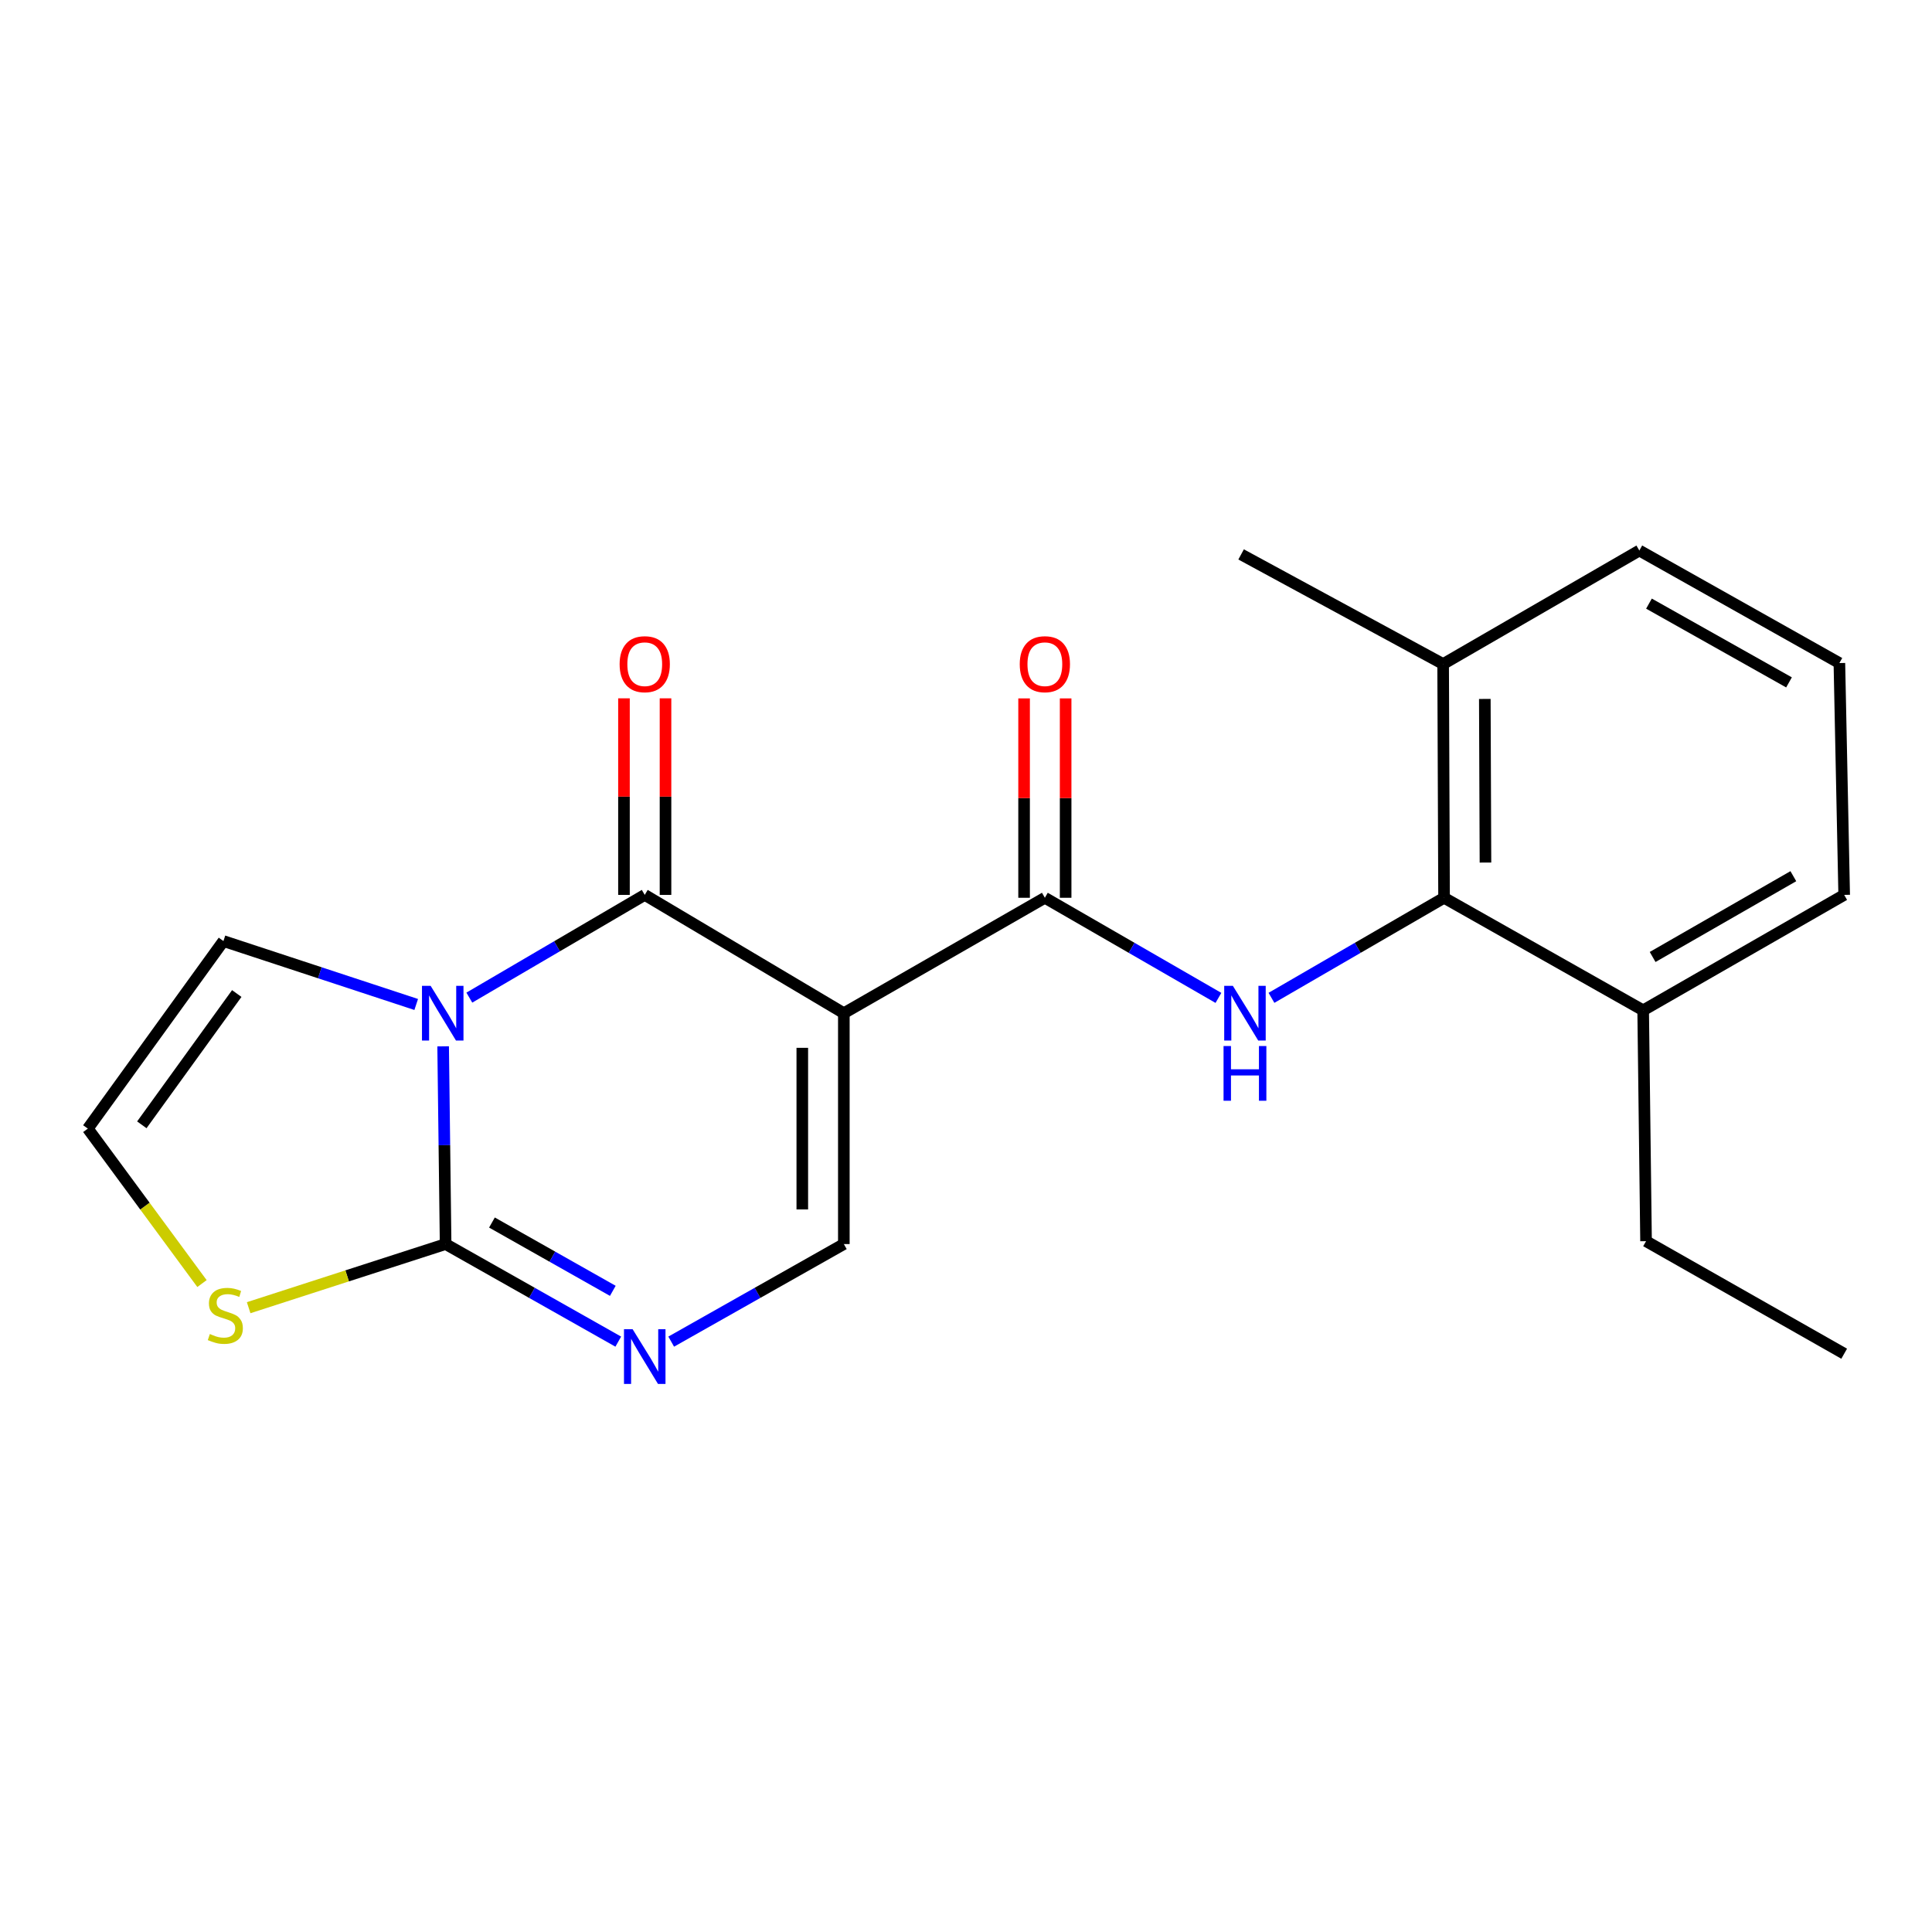 <?xml version='1.0' encoding='iso-8859-1'?>
<svg version='1.1' baseProfile='full'
              xmlns='http://www.w3.org/2000/svg'
                      xmlns:rdkit='http://www.rdkit.org/xml'
                      xmlns:xlink='http://www.w3.org/1999/xlink'
                  xml:space='preserve'
width='1000px' height='1000px' viewBox='0 0 1000 1000'>
<!-- END OF HEADER -->
<rect style='opacity:1.0;fill:#FFFFFF;stroke:none' width='1000' height='1000' x='0' y='0'> </rect>
<path class='bond-1' d='M 242.925,516.368 L 288.32,489.783' style='fill:none;fill-rule:evenodd;stroke:#0000FF;stroke-width:6px;stroke-linecap:butt;stroke-linejoin:miter;stroke-opacity:1' />
<path class='bond-1' d='M 288.32,489.783 L 333.716,463.198' style='fill:none;fill-rule:evenodd;stroke:#000000;stroke-width:6px;stroke-linecap:butt;stroke-linejoin:miter;stroke-opacity:1' />
<path class='bond-2' d='M 229.37,541.579 L 230.009,592.751' style='fill:none;fill-rule:evenodd;stroke:#0000FF;stroke-width:6px;stroke-linecap:butt;stroke-linejoin:miter;stroke-opacity:1' />
<path class='bond-2' d='M 230.009,592.751 L 230.649,643.924' style='fill:none;fill-rule:evenodd;stroke:#000000;stroke-width:6px;stroke-linecap:butt;stroke-linejoin:miter;stroke-opacity:1' />
<path class='bond-9' d='M 215.428,519.915 L 165.538,503.502' style='fill:none;fill-rule:evenodd;stroke:#0000FF;stroke-width:6px;stroke-linecap:butt;stroke-linejoin:miter;stroke-opacity:1' />
<path class='bond-9' d='M 165.538,503.502 L 115.647,487.089' style='fill:none;fill-rule:evenodd;stroke:#000000;stroke-width:6px;stroke-linecap:butt;stroke-linejoin:miter;stroke-opacity:1' />
<path class='bond-0' d='M 436.771,524.431 L 333.716,463.198' style='fill:none;fill-rule:evenodd;stroke:#000000;stroke-width:6px;stroke-linecap:butt;stroke-linejoin:miter;stroke-opacity:1' />
<path class='bond-3' d='M 436.771,524.431 L 540.818,464.691' style='fill:none;fill-rule:evenodd;stroke:#000000;stroke-width:6px;stroke-linecap:butt;stroke-linejoin:miter;stroke-opacity:1' />
<path class='bond-22' d='M 436.771,524.431 L 436.771,643.924' style='fill:none;fill-rule:evenodd;stroke:#000000;stroke-width:6px;stroke-linecap:butt;stroke-linejoin:miter;stroke-opacity:1' />
<path class='bond-22' d='M 415.269,542.355 L 415.269,626' style='fill:none;fill-rule:evenodd;stroke:#000000;stroke-width:6px;stroke-linecap:butt;stroke-linejoin:miter;stroke-opacity:1' />
<path class='bond-11' d='M 344.467,463.198 L 344.467,412.325' style='fill:none;fill-rule:evenodd;stroke:#000000;stroke-width:6px;stroke-linecap:butt;stroke-linejoin:miter;stroke-opacity:1' />
<path class='bond-11' d='M 344.467,412.325 L 344.467,361.452' style='fill:none;fill-rule:evenodd;stroke:#FF0000;stroke-width:6px;stroke-linecap:butt;stroke-linejoin:miter;stroke-opacity:1' />
<path class='bond-11' d='M 322.965,463.198 L 322.965,412.325' style='fill:none;fill-rule:evenodd;stroke:#000000;stroke-width:6px;stroke-linecap:butt;stroke-linejoin:miter;stroke-opacity:1' />
<path class='bond-11' d='M 322.965,412.325 L 322.965,361.452' style='fill:none;fill-rule:evenodd;stroke:#FF0000;stroke-width:6px;stroke-linecap:butt;stroke-linejoin:miter;stroke-opacity:1' />
<path class='bond-4' d='M 230.649,643.924 L 275.332,669.177' style='fill:none;fill-rule:evenodd;stroke:#000000;stroke-width:6px;stroke-linecap:butt;stroke-linejoin:miter;stroke-opacity:1' />
<path class='bond-4' d='M 275.332,669.177 L 320.016,694.429' style='fill:none;fill-rule:evenodd;stroke:#0000FF;stroke-width:6px;stroke-linecap:butt;stroke-linejoin:miter;stroke-opacity:1' />
<path class='bond-4' d='M 254.633,632.78 L 285.912,650.457' style='fill:none;fill-rule:evenodd;stroke:#000000;stroke-width:6px;stroke-linecap:butt;stroke-linejoin:miter;stroke-opacity:1' />
<path class='bond-4' d='M 285.912,650.457 L 317.19,668.134' style='fill:none;fill-rule:evenodd;stroke:#0000FF;stroke-width:6px;stroke-linecap:butt;stroke-linejoin:miter;stroke-opacity:1' />
<path class='bond-8' d='M 230.649,643.924 L 179.676,660.393' style='fill:none;fill-rule:evenodd;stroke:#000000;stroke-width:6px;stroke-linecap:butt;stroke-linejoin:miter;stroke-opacity:1' />
<path class='bond-8' d='M 179.676,660.393 L 128.703,676.863' style='fill:none;fill-rule:evenodd;stroke:#CCCC00;stroke-width:6px;stroke-linecap:butt;stroke-linejoin:miter;stroke-opacity:1' />
<path class='bond-6' d='M 540.818,464.691 L 585.738,490.602' style='fill:none;fill-rule:evenodd;stroke:#000000;stroke-width:6px;stroke-linecap:butt;stroke-linejoin:miter;stroke-opacity:1' />
<path class='bond-6' d='M 585.738,490.602 L 630.658,516.512' style='fill:none;fill-rule:evenodd;stroke:#0000FF;stroke-width:6px;stroke-linecap:butt;stroke-linejoin:miter;stroke-opacity:1' />
<path class='bond-12' d='M 551.57,464.691 L 551.57,413.09' style='fill:none;fill-rule:evenodd;stroke:#000000;stroke-width:6px;stroke-linecap:butt;stroke-linejoin:miter;stroke-opacity:1' />
<path class='bond-12' d='M 551.57,413.09 L 551.57,361.49' style='fill:none;fill-rule:evenodd;stroke:#FF0000;stroke-width:6px;stroke-linecap:butt;stroke-linejoin:miter;stroke-opacity:1' />
<path class='bond-12' d='M 530.067,464.691 L 530.067,413.09' style='fill:none;fill-rule:evenodd;stroke:#000000;stroke-width:6px;stroke-linecap:butt;stroke-linejoin:miter;stroke-opacity:1' />
<path class='bond-12' d='M 530.067,413.09 L 530.067,361.49' style='fill:none;fill-rule:evenodd;stroke:#FF0000;stroke-width:6px;stroke-linecap:butt;stroke-linejoin:miter;stroke-opacity:1' />
<path class='bond-5' d='M 347.415,694.428 L 392.093,669.176' style='fill:none;fill-rule:evenodd;stroke:#0000FF;stroke-width:6px;stroke-linecap:butt;stroke-linejoin:miter;stroke-opacity:1' />
<path class='bond-5' d='M 392.093,669.176 L 436.771,643.924' style='fill:none;fill-rule:evenodd;stroke:#000000;stroke-width:6px;stroke-linecap:butt;stroke-linejoin:miter;stroke-opacity:1' />
<path class='bond-7' d='M 658.106,516.479 L 702.774,490.585' style='fill:none;fill-rule:evenodd;stroke:#0000FF;stroke-width:6px;stroke-linecap:butt;stroke-linejoin:miter;stroke-opacity:1' />
<path class='bond-7' d='M 702.774,490.585 L 747.443,464.691' style='fill:none;fill-rule:evenodd;stroke:#000000;stroke-width:6px;stroke-linecap:butt;stroke-linejoin:miter;stroke-opacity:1' />
<path class='bond-13' d='M 747.443,464.691 L 746.965,343.705' style='fill:none;fill-rule:evenodd;stroke:#000000;stroke-width:6px;stroke-linecap:butt;stroke-linejoin:miter;stroke-opacity:1' />
<path class='bond-13' d='M 768.873,446.458 L 768.539,361.768' style='fill:none;fill-rule:evenodd;stroke:#000000;stroke-width:6px;stroke-linecap:butt;stroke-linejoin:miter;stroke-opacity:1' />
<path class='bond-14' d='M 747.443,464.691 L 850.498,522.938' style='fill:none;fill-rule:evenodd;stroke:#000000;stroke-width:6px;stroke-linecap:butt;stroke-linejoin:miter;stroke-opacity:1' />
<path class='bond-21' d='M 104.547,664.371 L 75.001,624.271' style='fill:none;fill-rule:evenodd;stroke:#CCCC00;stroke-width:6px;stroke-linecap:butt;stroke-linejoin:miter;stroke-opacity:1' />
<path class='bond-21' d='M 75.001,624.271 L 45.455,584.172' style='fill:none;fill-rule:evenodd;stroke:#000000;stroke-width:6px;stroke-linecap:butt;stroke-linejoin:miter;stroke-opacity:1' />
<path class='bond-10' d='M 115.647,487.089 L 45.455,584.172' style='fill:none;fill-rule:evenodd;stroke:#000000;stroke-width:6px;stroke-linecap:butt;stroke-linejoin:miter;stroke-opacity:1' />
<path class='bond-10' d='M 122.543,514.25 L 73.408,582.208' style='fill:none;fill-rule:evenodd;stroke:#000000;stroke-width:6px;stroke-linecap:butt;stroke-linejoin:miter;stroke-opacity:1' />
<path class='bond-16' d='M 746.965,343.705 L 848.516,284.956' style='fill:none;fill-rule:evenodd;stroke:#000000;stroke-width:6px;stroke-linecap:butt;stroke-linejoin:miter;stroke-opacity:1' />
<path class='bond-19' d='M 746.965,343.705 L 642.393,286.963' style='fill:none;fill-rule:evenodd;stroke:#000000;stroke-width:6px;stroke-linecap:butt;stroke-linejoin:miter;stroke-opacity:1' />
<path class='bond-17' d='M 850.498,522.938 L 954.545,463.198' style='fill:none;fill-rule:evenodd;stroke:#000000;stroke-width:6px;stroke-linecap:butt;stroke-linejoin:miter;stroke-opacity:1' />
<path class='bond-17' d='M 855.399,495.33 L 928.232,453.512' style='fill:none;fill-rule:evenodd;stroke:#000000;stroke-width:6px;stroke-linecap:butt;stroke-linejoin:miter;stroke-opacity:1' />
<path class='bond-18' d='M 850.498,522.938 L 851.992,642.431' style='fill:none;fill-rule:evenodd;stroke:#000000;stroke-width:6px;stroke-linecap:butt;stroke-linejoin:miter;stroke-opacity:1' />
<path class='bond-15' d='M 952.061,343.203 L 954.545,463.198' style='fill:none;fill-rule:evenodd;stroke:#000000;stroke-width:6px;stroke-linecap:butt;stroke-linejoin:miter;stroke-opacity:1' />
<path class='bond-23' d='M 952.061,343.203 L 848.516,284.956' style='fill:none;fill-rule:evenodd;stroke:#000000;stroke-width:6px;stroke-linecap:butt;stroke-linejoin:miter;stroke-opacity:1' />
<path class='bond-23' d='M 925.987,353.207 L 853.505,312.434' style='fill:none;fill-rule:evenodd;stroke:#000000;stroke-width:6px;stroke-linecap:butt;stroke-linejoin:miter;stroke-opacity:1' />
<path class='bond-20' d='M 851.992,642.431 L 954.545,700.678' style='fill:none;fill-rule:evenodd;stroke:#000000;stroke-width:6px;stroke-linecap:butt;stroke-linejoin:miter;stroke-opacity:1' />
<path  class='atom-0' d='M 222.895 510.271
L 232.175 525.271
Q 233.095 526.751, 234.575 529.431
Q 236.055 532.111, 236.135 532.271
L 236.135 510.271
L 239.895 510.271
L 239.895 538.591
L 236.015 538.591
L 226.055 522.191
Q 224.895 520.271, 223.655 518.071
Q 222.455 515.871, 222.095 515.191
L 222.095 538.591
L 218.415 538.591
L 218.415 510.271
L 222.895 510.271
' fill='#0000FF'/>
<path  class='atom-5' d='M 327.456 688.011
L 336.736 703.011
Q 337.656 704.491, 339.136 707.171
Q 340.616 709.851, 340.696 710.011
L 340.696 688.011
L 344.456 688.011
L 344.456 716.331
L 340.576 716.331
L 330.616 699.931
Q 329.456 698.011, 328.216 695.811
Q 327.016 693.611, 326.656 692.931
L 326.656 716.331
L 322.976 716.331
L 322.976 688.011
L 327.456 688.011
' fill='#0000FF'/>
<path  class='atom-7' d='M 638.128 510.271
L 647.408 525.271
Q 648.328 526.751, 649.808 529.431
Q 651.288 532.111, 651.368 532.271
L 651.368 510.271
L 655.128 510.271
L 655.128 538.591
L 651.248 538.591
L 641.288 522.191
Q 640.128 520.271, 638.888 518.071
Q 637.688 515.871, 637.328 515.191
L 637.328 538.591
L 633.648 538.591
L 633.648 510.271
L 638.128 510.271
' fill='#0000FF'/>
<path  class='atom-7' d='M 633.308 541.423
L 637.148 541.423
L 637.148 553.463
L 651.628 553.463
L 651.628 541.423
L 655.468 541.423
L 655.468 569.743
L 651.628 569.743
L 651.628 556.663
L 637.148 556.663
L 637.148 569.743
L 633.308 569.743
L 633.308 541.423
' fill='#0000FF'/>
<path  class='atom-9' d='M 108.627 690.485
Q 108.947 690.605, 110.267 691.165
Q 111.587 691.725, 113.027 692.085
Q 114.507 692.405, 115.947 692.405
Q 118.627 692.405, 120.187 691.125
Q 121.747 689.805, 121.747 687.525
Q 121.747 685.965, 120.947 685.005
Q 120.187 684.045, 118.987 683.525
Q 117.787 683.005, 115.787 682.405
Q 113.267 681.645, 111.747 680.925
Q 110.267 680.205, 109.187 678.685
Q 108.147 677.165, 108.147 674.605
Q 108.147 671.045, 110.547 668.845
Q 112.987 666.645, 117.787 666.645
Q 121.067 666.645, 124.787 668.205
L 123.867 671.285
Q 120.467 669.885, 117.907 669.885
Q 115.147 669.885, 113.627 671.045
Q 112.107 672.165, 112.147 674.125
Q 112.147 675.645, 112.907 676.565
Q 113.707 677.485, 114.827 678.005
Q 115.987 678.525, 117.907 679.125
Q 120.467 679.925, 121.987 680.725
Q 123.507 681.525, 124.587 683.165
Q 125.707 684.765, 125.707 687.525
Q 125.707 691.445, 123.067 693.565
Q 120.467 695.645, 116.107 695.645
Q 113.587 695.645, 111.667 695.085
Q 109.787 694.565, 107.547 693.645
L 108.627 690.485
' fill='#CCCC00'/>
<path  class='atom-12' d='M 320.716 343.785
Q 320.716 336.985, 324.076 333.185
Q 327.436 329.385, 333.716 329.385
Q 339.996 329.385, 343.356 333.185
Q 346.716 336.985, 346.716 343.785
Q 346.716 350.665, 343.316 354.585
Q 339.916 358.465, 333.716 358.465
Q 327.476 358.465, 324.076 354.585
Q 320.716 350.705, 320.716 343.785
M 333.716 355.265
Q 338.036 355.265, 340.356 352.385
Q 342.716 349.465, 342.716 343.785
Q 342.716 338.225, 340.356 335.425
Q 338.036 332.585, 333.716 332.585
Q 329.396 332.585, 327.036 335.385
Q 324.716 338.185, 324.716 343.785
Q 324.716 349.505, 327.036 352.385
Q 329.396 355.265, 333.716 355.265
' fill='#FF0000'/>
<path  class='atom-13' d='M 527.818 343.785
Q 527.818 336.985, 531.178 333.185
Q 534.538 329.385, 540.818 329.385
Q 547.098 329.385, 550.458 333.185
Q 553.818 336.985, 553.818 343.785
Q 553.818 350.665, 550.418 354.585
Q 547.018 358.465, 540.818 358.465
Q 534.578 358.465, 531.178 354.585
Q 527.818 350.705, 527.818 343.785
M 540.818 355.265
Q 545.138 355.265, 547.458 352.385
Q 549.818 349.465, 549.818 343.785
Q 549.818 338.225, 547.458 335.425
Q 545.138 332.585, 540.818 332.585
Q 536.498 332.585, 534.138 335.385
Q 531.818 338.185, 531.818 343.785
Q 531.818 349.505, 534.138 352.385
Q 536.498 355.265, 540.818 355.265
' fill='#FF0000'/>
</svg>
